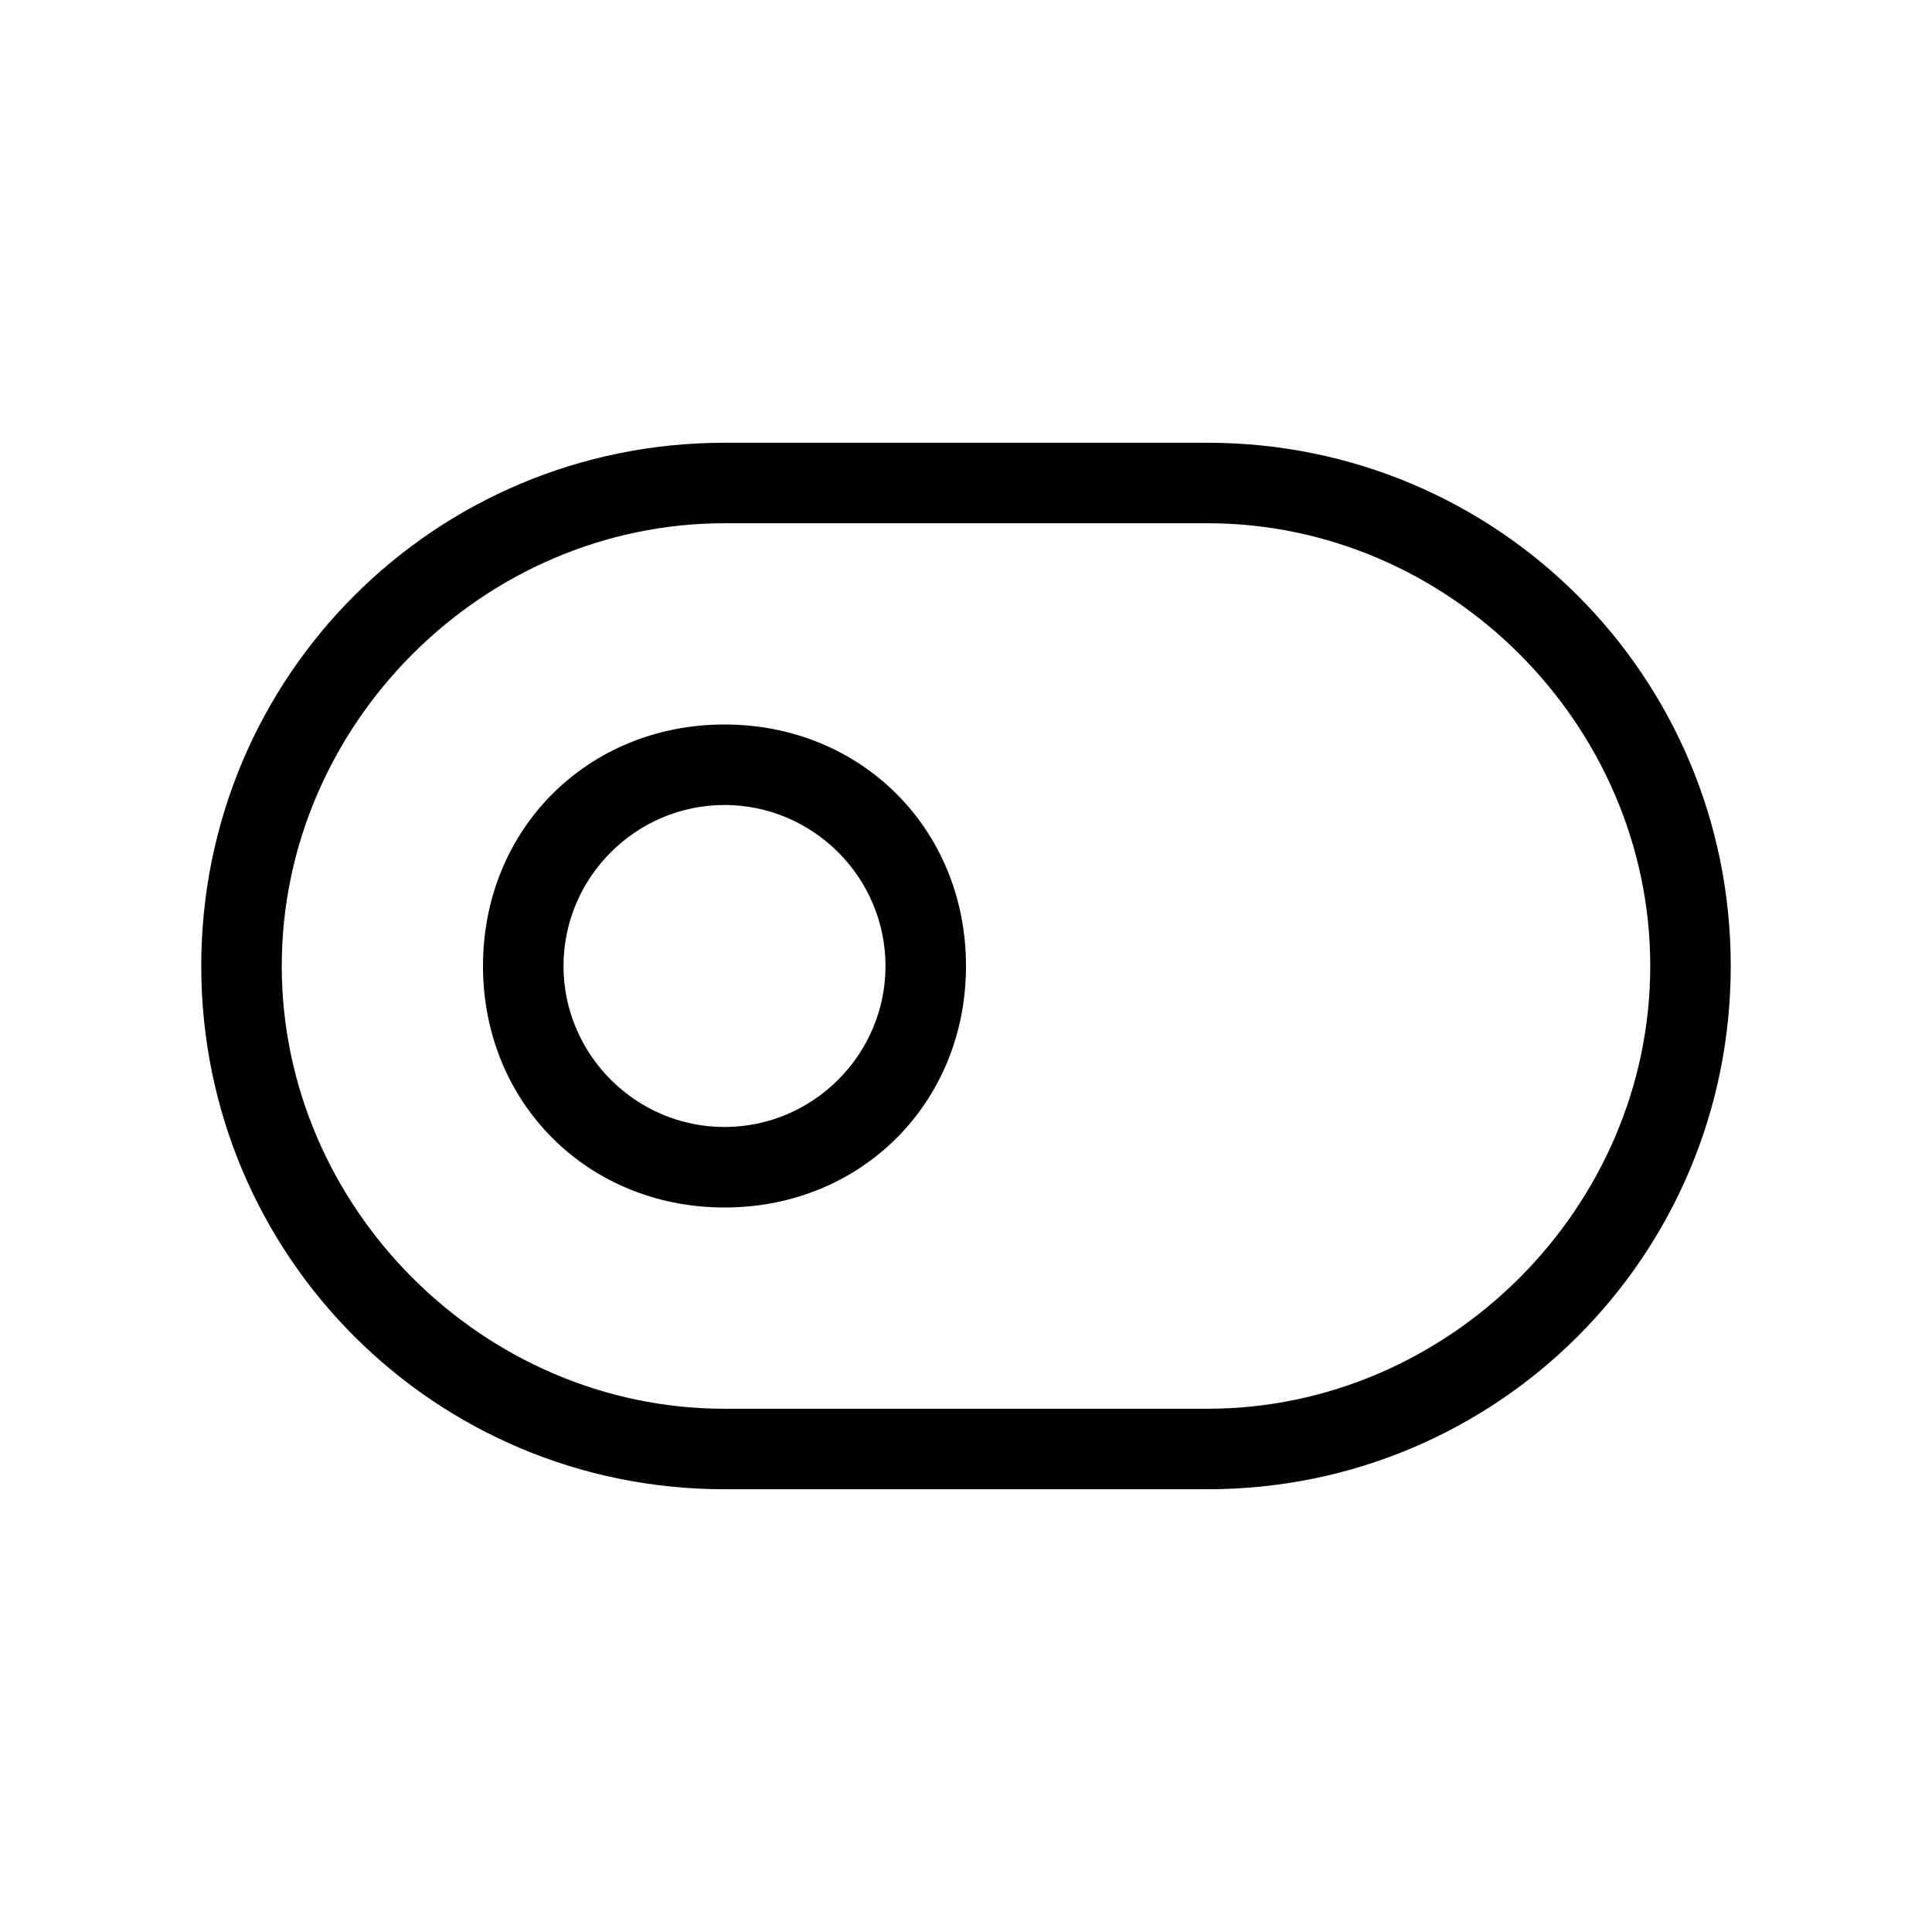 <?xml version="1.0" encoding="UTF-8"?><svg id="Layer_2" xmlns="http://www.w3.org/2000/svg" viewBox="0 0 24 24"><g id="_1px"><g id="toggle_off"><rect id="light_toggles_toggle_off_background" width="24" height="24" style="fill:none;"/><path id="Ellipse_202_Stroke_3" d="m9,15c-1.7,0-3-1.3-3-3s1.3-3,3-3,3,1.3,3,3-1.3,3-3,3Zm0-5c-1.1,0-2,.9-2,2s.9,2,2,2,2-.9,2-2-.9-2-2-2Z"/><path id="Rectangle_259_Stroke_6" d="m15,18.5h-6c-3.6,0-6.5-2.9-6.5-6.5s2.9-6.5,6.5-6.5h6c3.6,0,6.5,2.9,6.5,6.5s-2.9,6.5-6.5,6.5Zm-6-12c-3,0-5.5,2.5-5.5,5.5s2.5,5.5,5.5,5.5h6c3,0,5.5-2.5,5.5-5.5s-2.5-5.5-5.5-5.5h-6Z"/></g></g></svg>